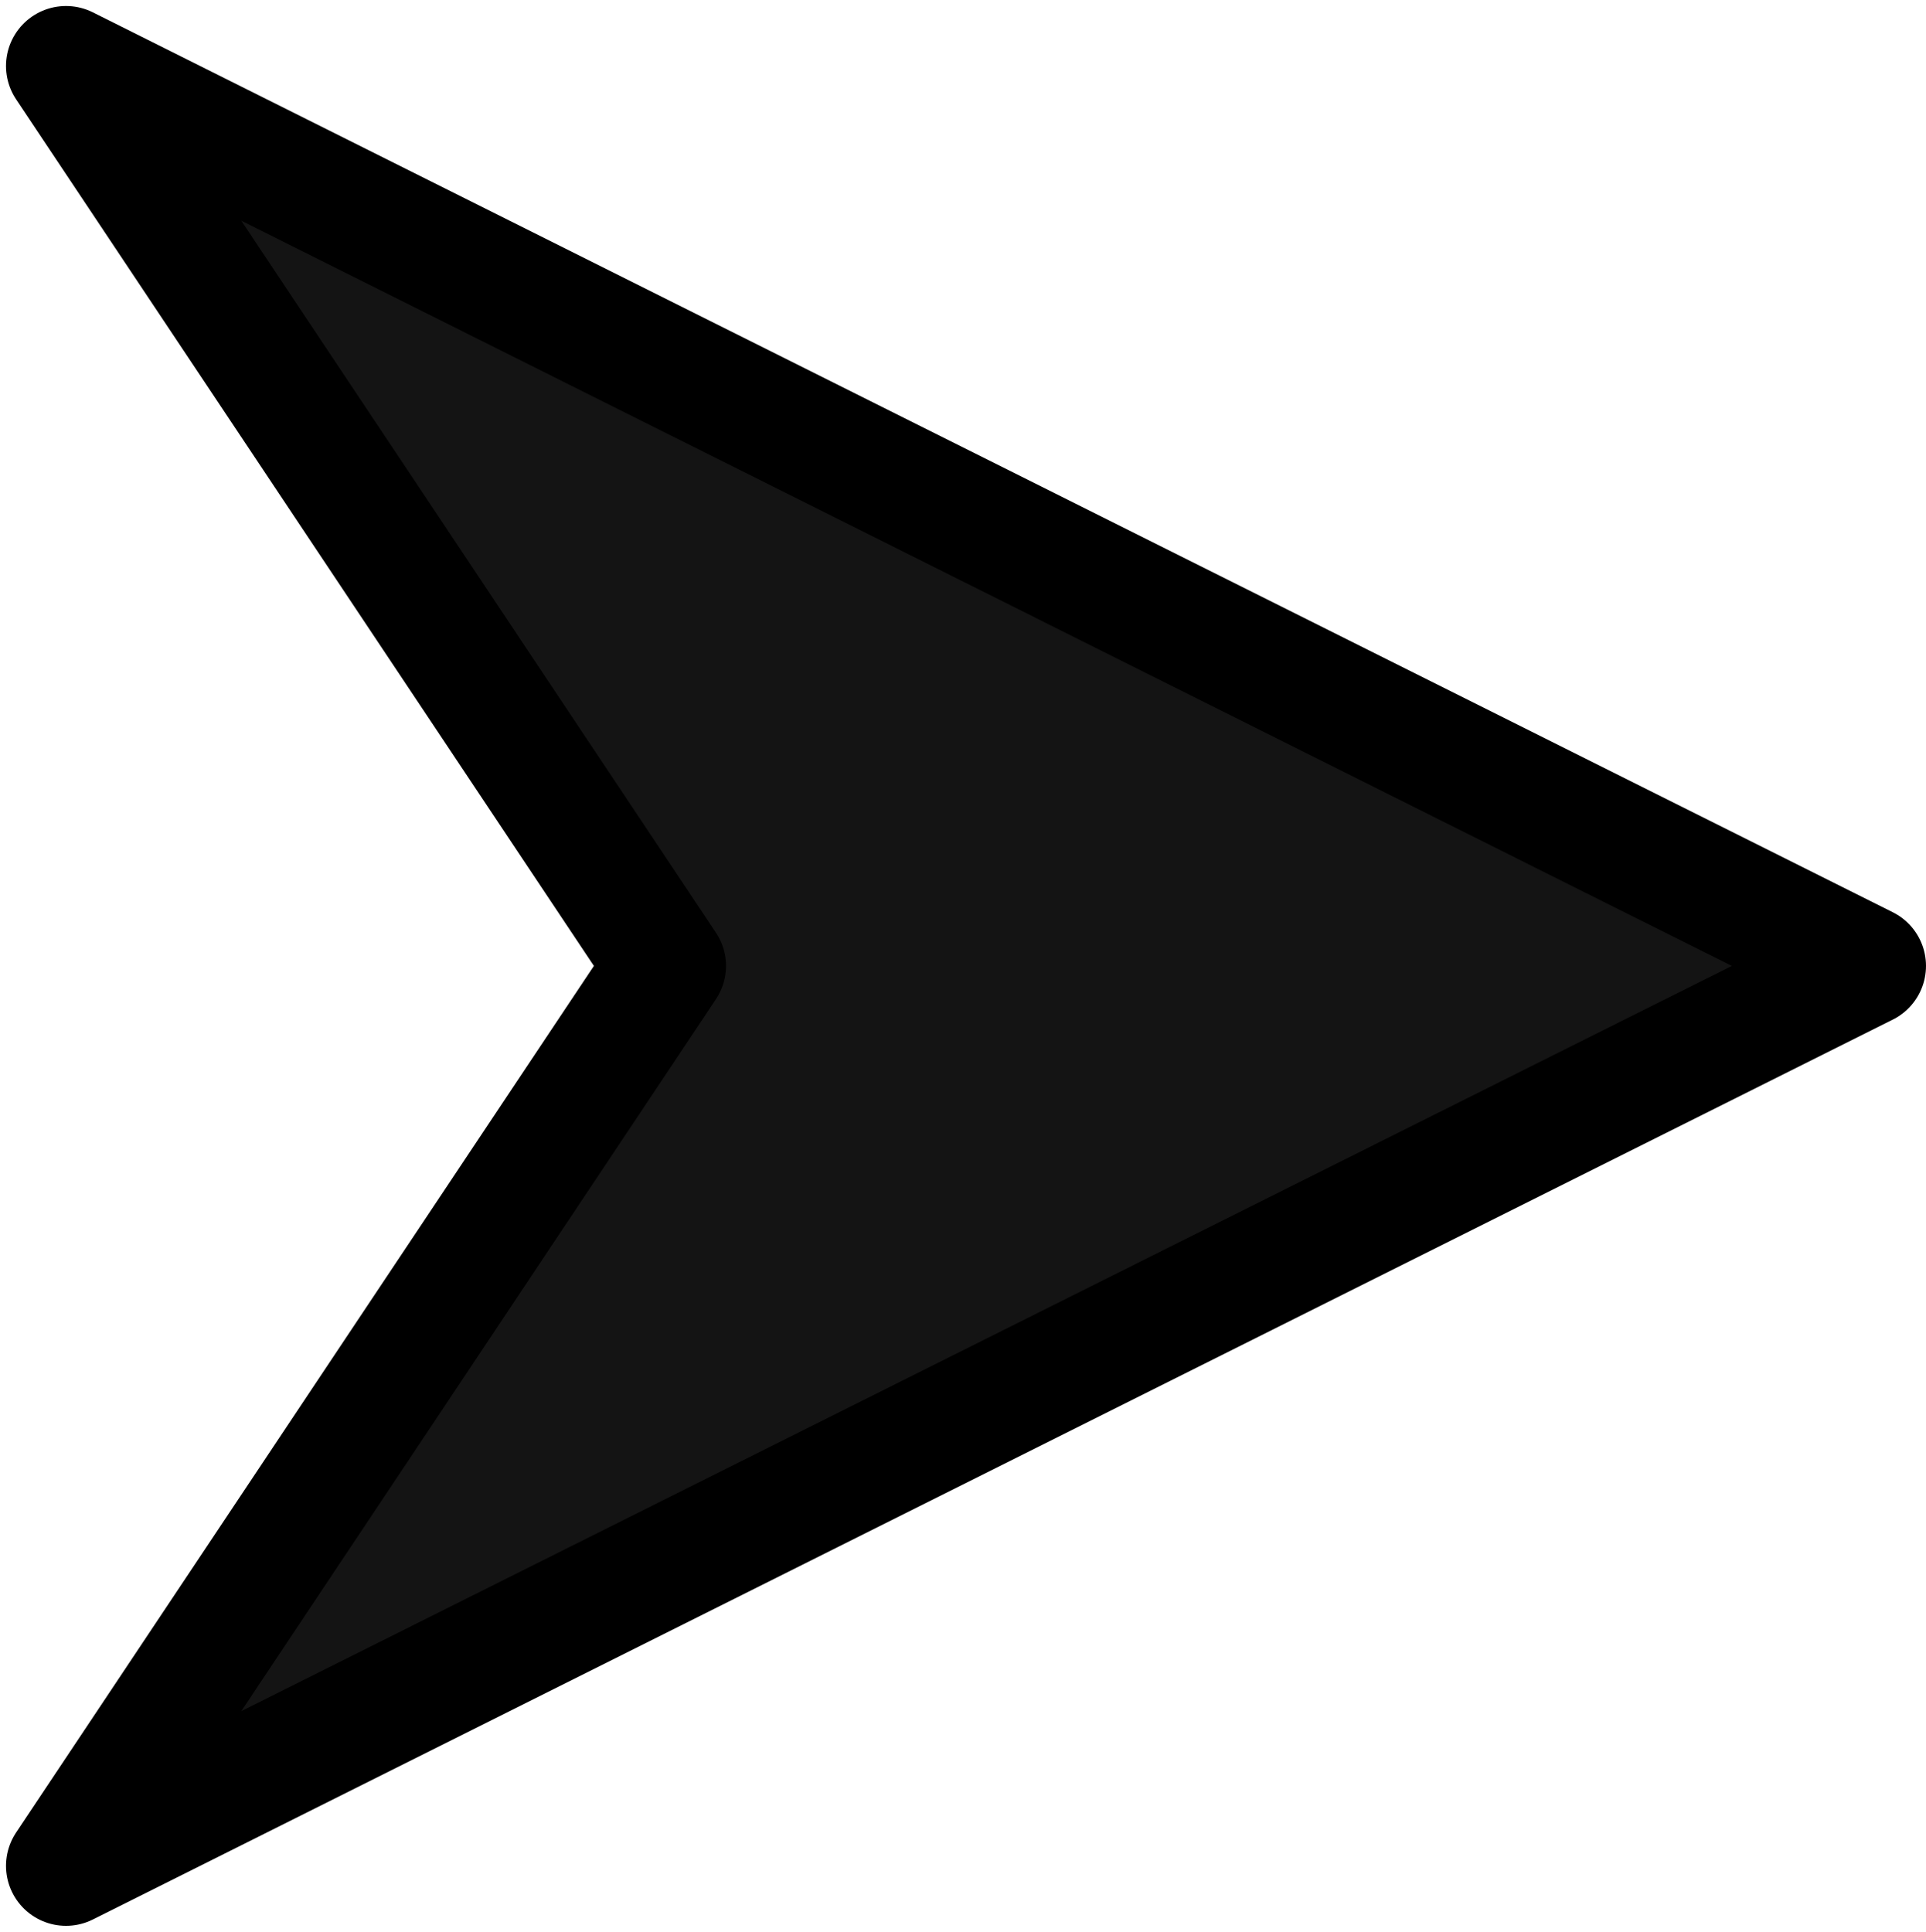 <?xml version="1.0" encoding="UTF-8" standalone="no"?><svg xmlns="http://www.w3.org/2000/svg" xmlns:xlink="http://www.w3.org/1999/xlink" fill="#000000" height="32.2" preserveAspectRatio="xMidYMid meet" version="1" viewBox="-0.1 -0.1 32.1 32.2" width="32.1" zoomAndPan="magnify"><g id="change1_1"><path d="m170 212.36 30 15-30 15 10-15-10-15z" fill="#141414" fill-rule="evenodd" stroke="#000000" stroke-linecap="round" stroke-linejoin="round" stroke-width="2" transform="translate(-169 -211.36)"/></g></svg>